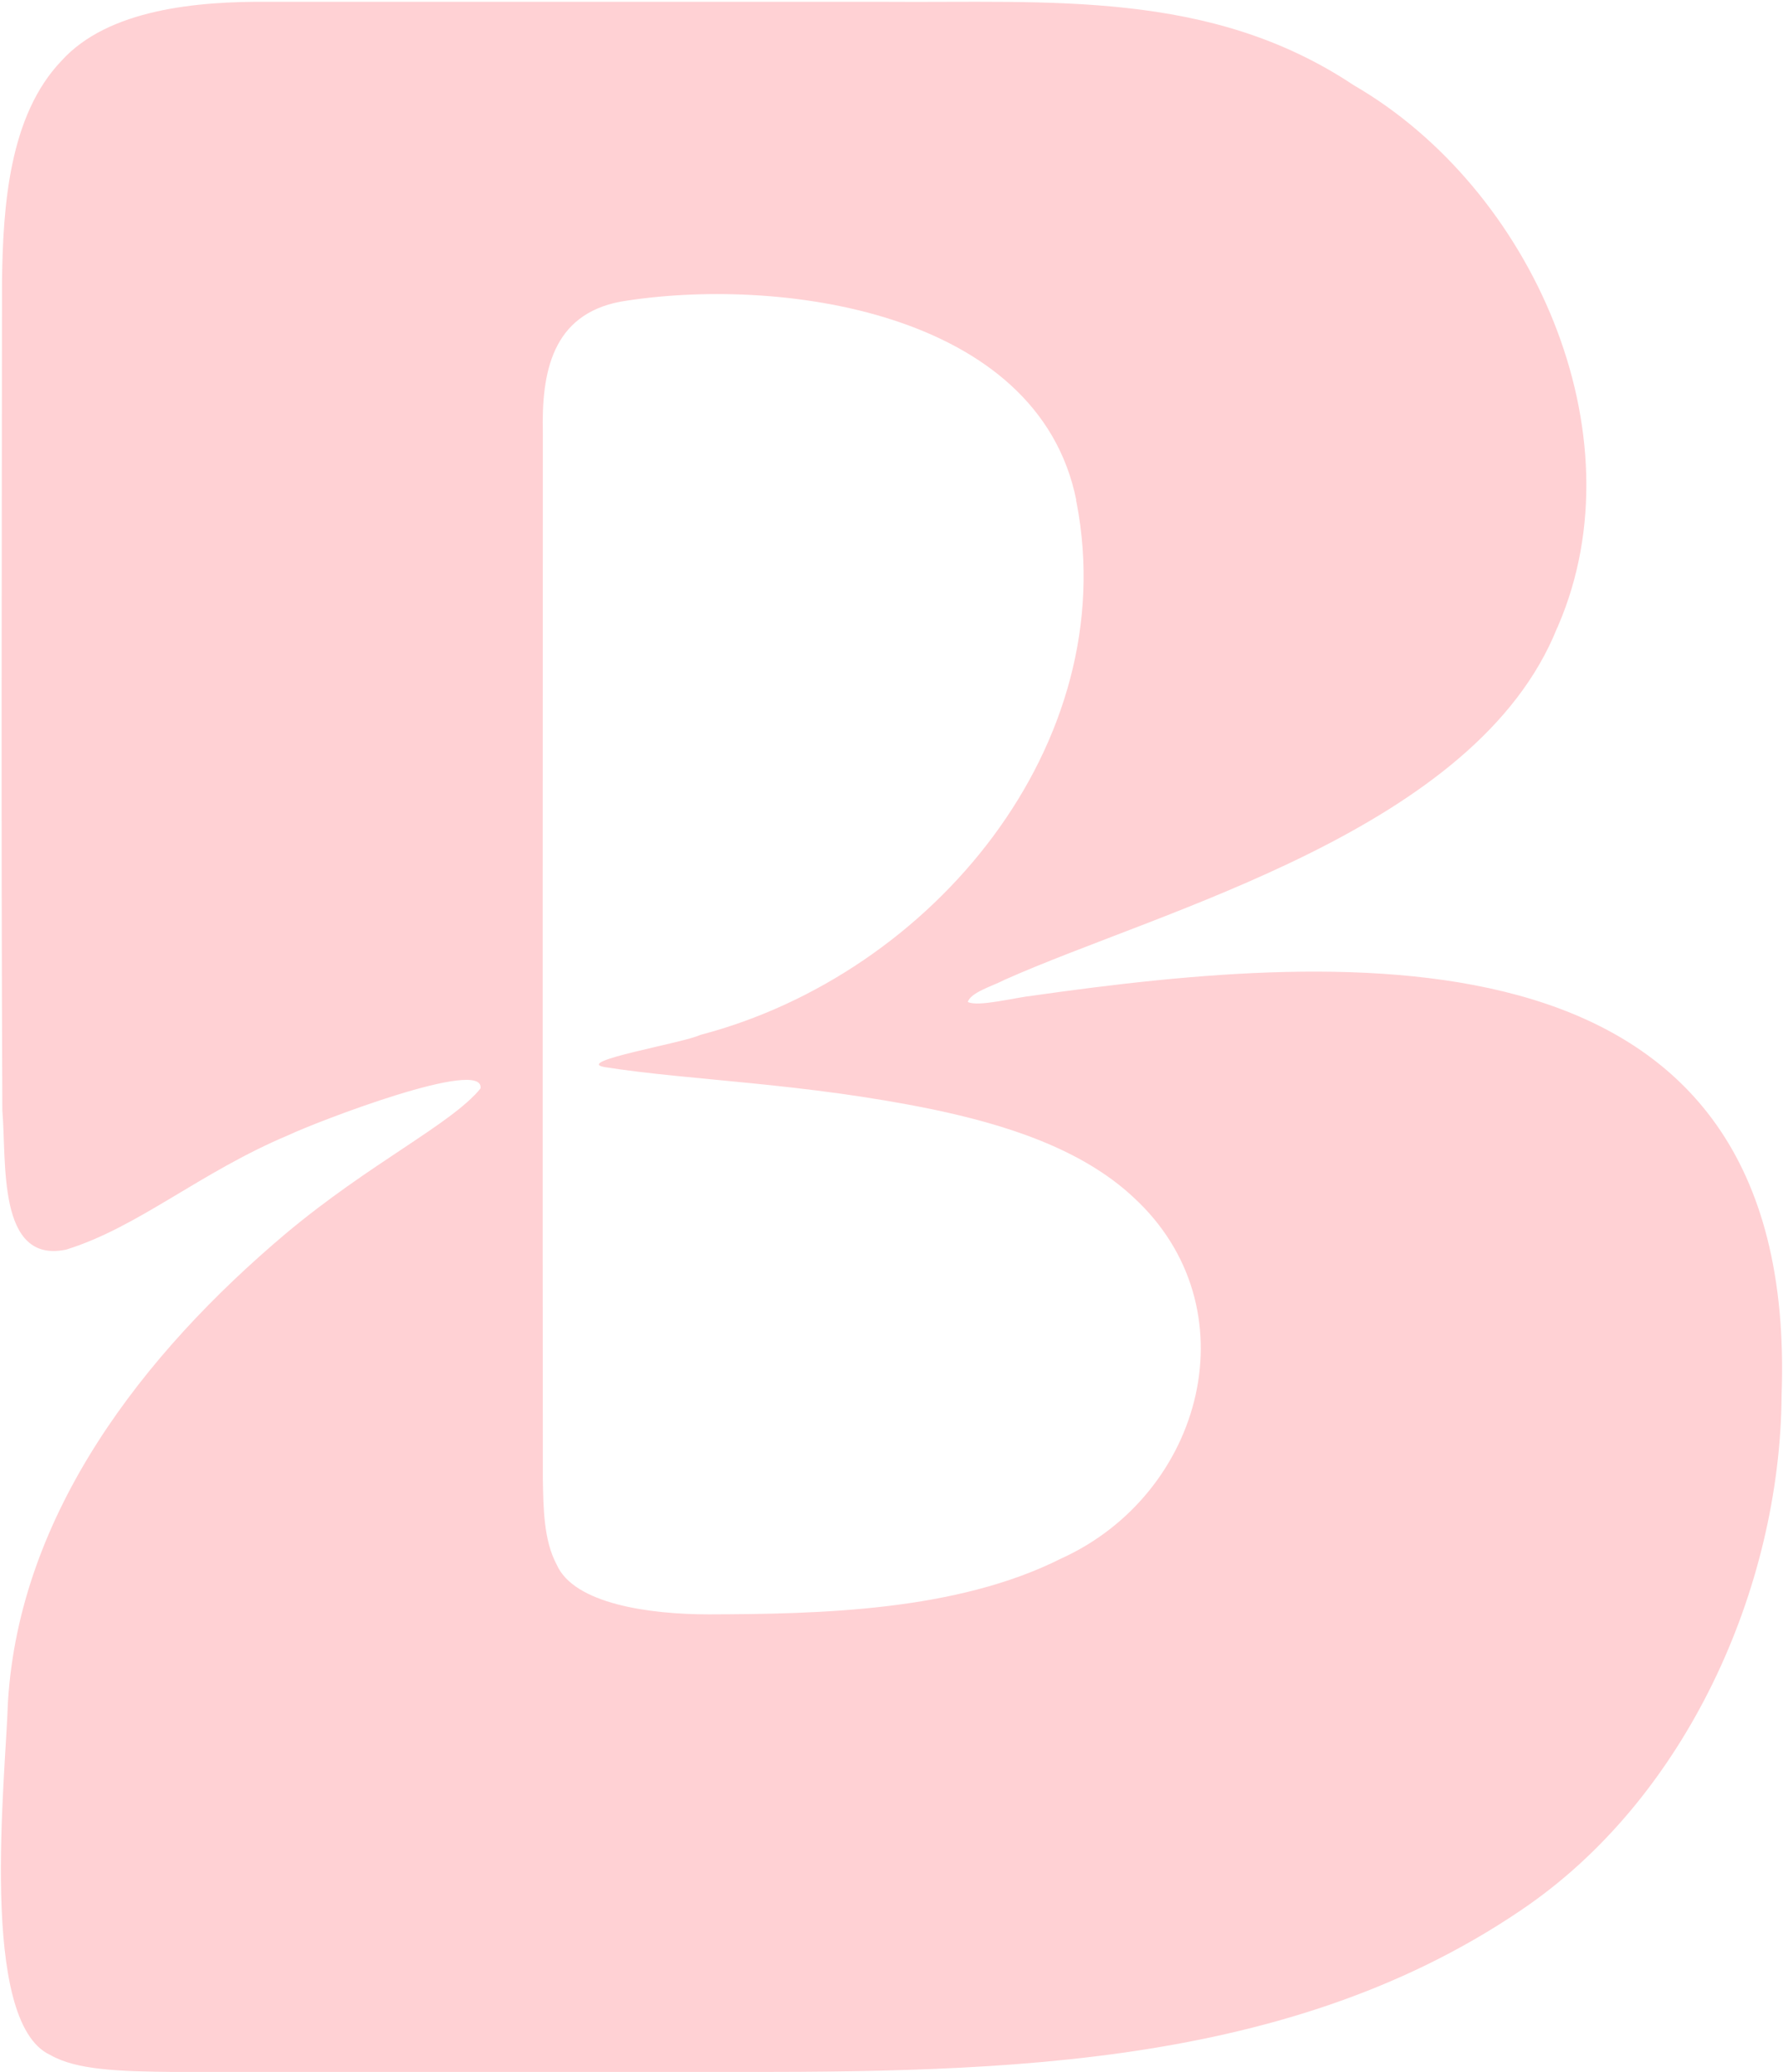 <svg width="463" height="538" viewBox="0 0 463 538" fill="none" xmlns="http://www.w3.org/2000/svg">
<path d="M404.372 162.98C383.402 215.574 301.694 236.186 260.861 254.413C257.92 255.988 252.124 257.607 251.314 260.162C253.999 261.525 263.291 259.055 268.363 258.501C350.241 246.918 467.198 238.145 462.637 362.284C462.296 412.407 437.788 467.216 394.825 496.089C331.828 538.761 253.189 538.037 179.836 537.994C140.708 537.994 81.505 537.994 45.574 537.994C30.699 537.866 19.83 537.483 13.01 533.565C-5.659 524.92 1.459 461.637 2.056 442.047C4.997 392.903 37.305 351.424 74.174 320.336C95.997 302.024 117.223 291.889 124.767 282.647C126.088 274.386 82.272 291.25 74.813 294.784C51.84 304.452 35.899 318.675 17.187 324.467C-0.8 328.257 1.758 301.726 0.607 288.311C0.266 209.655 0.479 151.908 0.522 72.996C0.777 53.406 2.397 29.984 15.951 15.803C28.099 2.345 51.328 0.301 69.784 0.472C123.019 0.472 176.426 0.472 229.619 0.472C272.412 0.812 314.14 -2.808 351.563 22.148C397.766 48.892 426.067 112.516 404.67 162.342L404.415 162.98H404.372ZM279.488 129.891C269.556 80.448 201.616 71.633 161.167 78.319C143.308 81.683 140.58 96.759 140.964 112.473C140.921 173.925 140.878 323.913 140.964 384.002C141.092 391.796 141.219 400.015 144.544 406.232C149.019 416.496 168.754 419.179 184.055 419.179C212.868 419.093 248.33 418.369 275.524 404.699C312.605 387.92 325.392 339.372 294.278 310.839C280.724 298.191 260.904 291.974 242.193 288.056C208.435 281.114 179.281 280.603 156.947 277.069C148.849 275.578 177.619 270.808 181.839 268.722C242.278 252.922 291.592 193.131 279.573 130.572L279.402 129.848L279.488 129.891Z" fill="#FFD1D4"/>
</svg>
